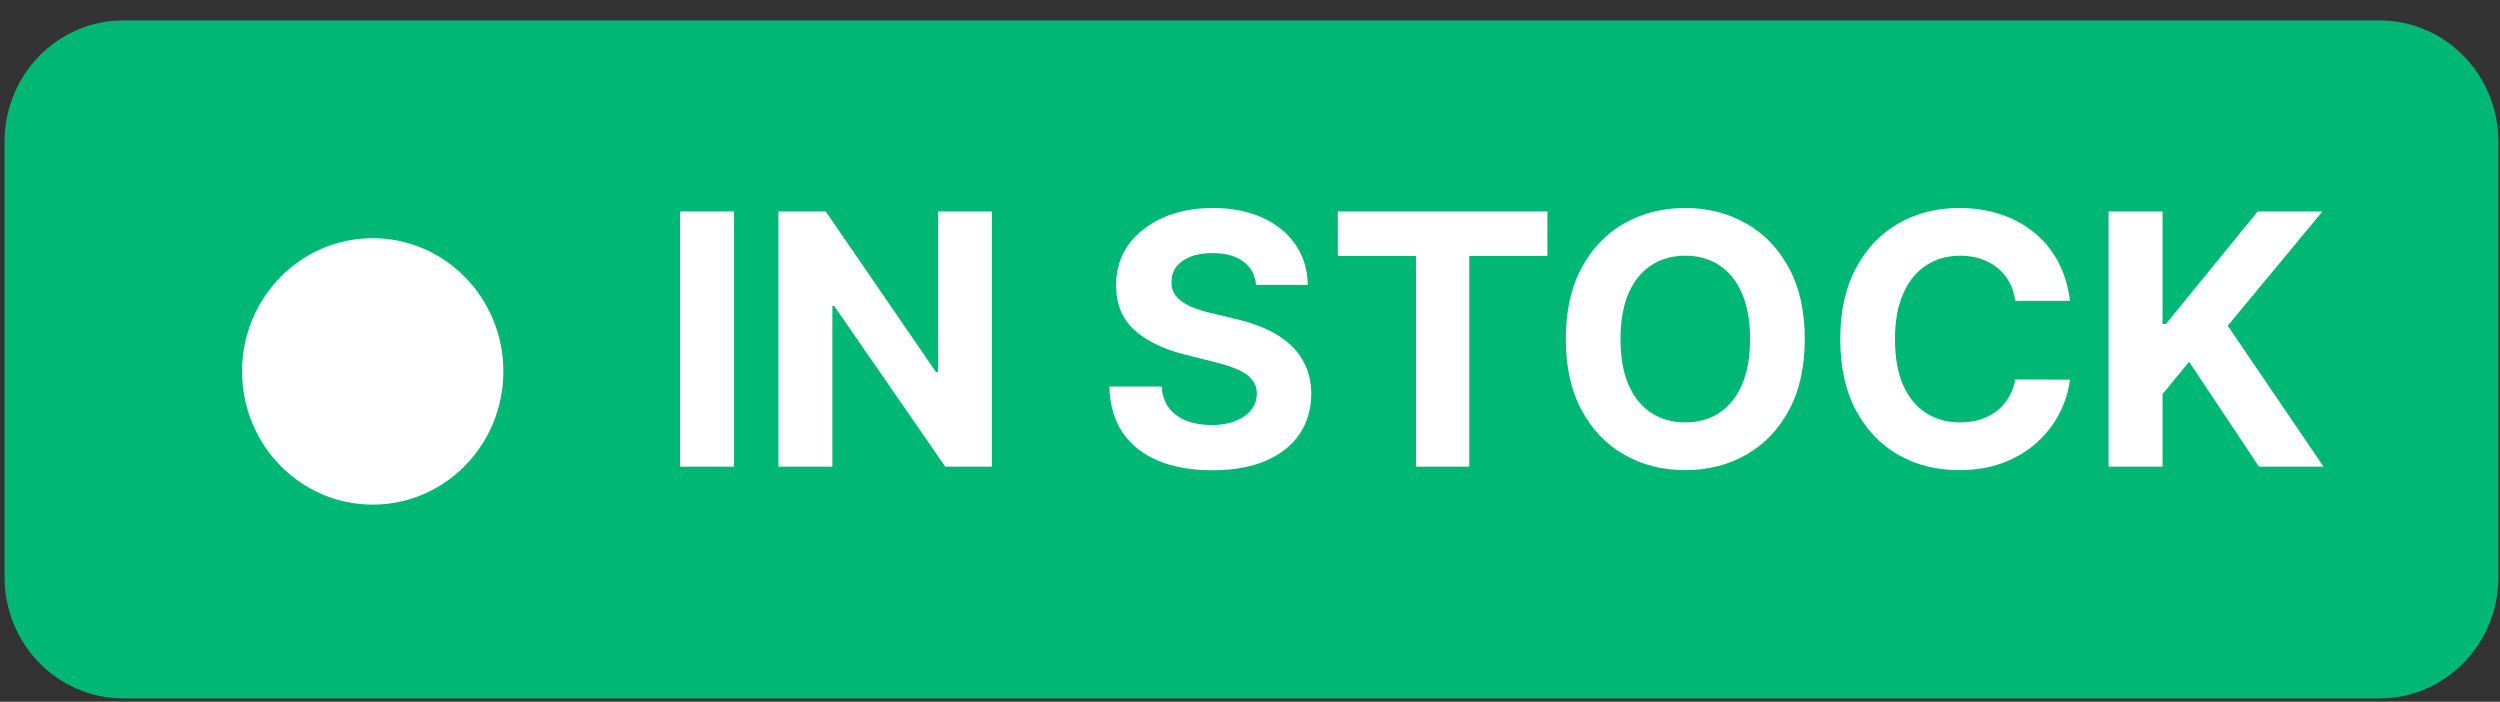 <svg width="114" height="32" viewBox="0 0 114 32" fill="none" xmlns="http://www.w3.org/2000/svg">
<rect x="0" y="0" width="114" height="32" fill="#333333" stroke="none"/>
<path d="M108.51 0.932H5.624C2.633 0.932 0.208 3.404 0.208 6.454V26.324C0.208 29.374 2.633 31.847 5.624 31.847H108.51C111.501 31.847 113.925 29.374 113.925 26.324V6.454C113.925 3.404 111.501 0.932 108.51 0.932Z" fill="#00B775"/>
<path d="M33.472 9.643V21.279H31.011V9.643H33.472ZM45.229 9.643V21.279H43.104L38.041 13.955H37.956V21.279H35.496V9.643H37.655L42.678 16.961H42.78V9.643H45.229ZM57.277 12.989C57.231 12.531 57.036 12.175 56.692 11.921C56.347 11.668 55.879 11.541 55.288 11.541C54.887 11.541 54.548 11.598 54.271 11.711C53.995 11.821 53.783 11.974 53.635 12.171C53.491 12.368 53.419 12.592 53.419 12.842C53.411 13.05 53.455 13.232 53.55 13.387C53.648 13.543 53.783 13.677 53.953 13.791C54.124 13.9 54.321 13.997 54.544 14.08C54.767 14.16 55.006 14.228 55.26 14.285L56.305 14.535C56.813 14.649 57.279 14.8 57.703 14.989C58.127 15.179 58.495 15.412 58.805 15.688C59.116 15.965 59.356 16.291 59.527 16.666C59.701 17.041 59.79 17.471 59.794 17.955C59.79 18.668 59.608 19.285 59.249 19.808C58.892 20.327 58.377 20.73 57.703 21.018C57.033 21.302 56.224 21.444 55.277 21.444C54.338 21.444 53.519 21.3 52.822 21.012C52.129 20.724 51.588 20.298 51.197 19.734C50.811 19.166 50.608 18.463 50.59 17.626H52.97C52.997 18.016 53.108 18.342 53.305 18.603C53.506 18.861 53.773 19.056 54.106 19.188C54.444 19.317 54.824 19.382 55.249 19.382C55.665 19.382 56.027 19.321 56.334 19.2C56.644 19.078 56.885 18.91 57.055 18.694C57.226 18.478 57.311 18.23 57.311 17.95C57.311 17.688 57.233 17.469 57.078 17.291C56.927 17.113 56.703 16.961 56.408 16.836C56.116 16.711 55.758 16.598 55.334 16.495L54.067 16.177C53.086 15.938 52.311 15.565 51.743 15.058C51.175 14.55 50.892 13.866 50.896 13.007C50.892 12.302 51.08 11.687 51.459 11.16C51.841 10.633 52.366 10.223 53.033 9.927C53.699 9.632 54.457 9.484 55.305 9.484C56.169 9.484 56.923 9.632 57.567 9.927C58.215 10.223 58.718 10.633 59.078 11.16C59.438 11.687 59.624 12.296 59.635 12.989H57.277ZM61.006 11.671V9.643H70.562V11.671H67V21.279H64.568V11.671H61.006ZM82.298 15.461C82.298 16.73 82.058 17.81 81.577 18.7C81.099 19.59 80.448 20.27 79.622 20.739C78.8 21.205 77.876 21.438 76.849 21.438C75.815 21.438 74.887 21.203 74.065 20.734C73.243 20.264 72.594 19.584 72.117 18.694C71.639 17.804 71.401 16.726 71.401 15.461C71.401 14.192 71.639 13.113 72.117 12.223C72.594 11.332 73.243 10.654 74.065 10.188C74.887 9.719 75.815 9.484 76.849 9.484C77.876 9.484 78.8 9.719 79.622 10.188C80.448 10.654 81.099 11.332 81.577 12.223C82.058 13.113 82.298 14.192 82.298 15.461ZM79.804 15.461C79.804 14.639 79.681 13.946 79.435 13.382C79.192 12.817 78.849 12.389 78.406 12.098C77.963 11.806 77.444 11.66 76.849 11.66C76.255 11.66 75.736 11.806 75.293 12.098C74.849 12.389 74.505 12.817 74.258 13.382C74.016 13.946 73.895 14.639 73.895 15.461C73.895 16.283 74.016 16.976 74.258 17.541C74.505 18.105 74.849 18.533 75.293 18.825C75.736 19.116 76.255 19.262 76.849 19.262C77.444 19.262 77.963 19.116 78.406 18.825C78.849 18.533 79.192 18.105 79.435 17.541C79.681 16.976 79.804 16.283 79.804 15.461ZM94.388 13.717H91.899C91.854 13.395 91.761 13.109 91.621 12.859C91.481 12.605 91.301 12.389 91.081 12.211C90.861 12.033 90.608 11.897 90.32 11.802C90.035 11.707 89.727 11.66 89.394 11.66C88.791 11.66 88.267 11.81 87.82 12.109C87.373 12.404 87.026 12.836 86.78 13.404C86.534 13.969 86.41 14.654 86.41 15.461C86.41 16.291 86.534 16.988 86.78 17.552C87.03 18.116 87.378 18.543 87.825 18.83C88.272 19.118 88.789 19.262 89.376 19.262C89.706 19.262 90.011 19.219 90.291 19.132C90.575 19.044 90.827 18.918 91.047 18.751C91.267 18.58 91.448 18.374 91.592 18.132C91.74 17.889 91.842 17.613 91.899 17.302L94.388 17.313C94.323 17.848 94.162 18.363 93.905 18.859C93.651 19.351 93.308 19.793 92.876 20.183C92.448 20.569 91.937 20.876 91.342 21.103C90.751 21.327 90.083 21.438 89.337 21.438C88.299 21.438 87.371 21.203 86.553 20.734C85.738 20.264 85.094 19.584 84.621 18.694C84.151 17.804 83.916 16.726 83.916 15.461C83.916 14.192 84.155 13.113 84.632 12.223C85.109 11.332 85.757 10.654 86.575 10.188C87.394 9.719 88.314 9.484 89.337 9.484C90.011 9.484 90.636 9.579 91.212 9.768C91.791 9.957 92.305 10.234 92.751 10.598C93.198 10.957 93.562 11.399 93.842 11.921C94.126 12.444 94.308 13.043 94.388 13.717ZM96.152 21.279V9.643H98.612V14.774H98.766L102.953 9.643H105.902L101.584 14.853L105.953 21.279H103.01L99.822 16.495L98.612 17.973V21.279H96.152Z" fill="white"/>
<path d="M16.996 23.011C20.286 23.011 22.953 20.291 22.953 16.936C22.953 13.581 20.286 10.861 16.996 10.861C13.706 10.861 11.039 13.581 11.039 16.936C11.039 20.291 13.706 23.011 16.996 23.011Z" fill="white"/>
</svg>
